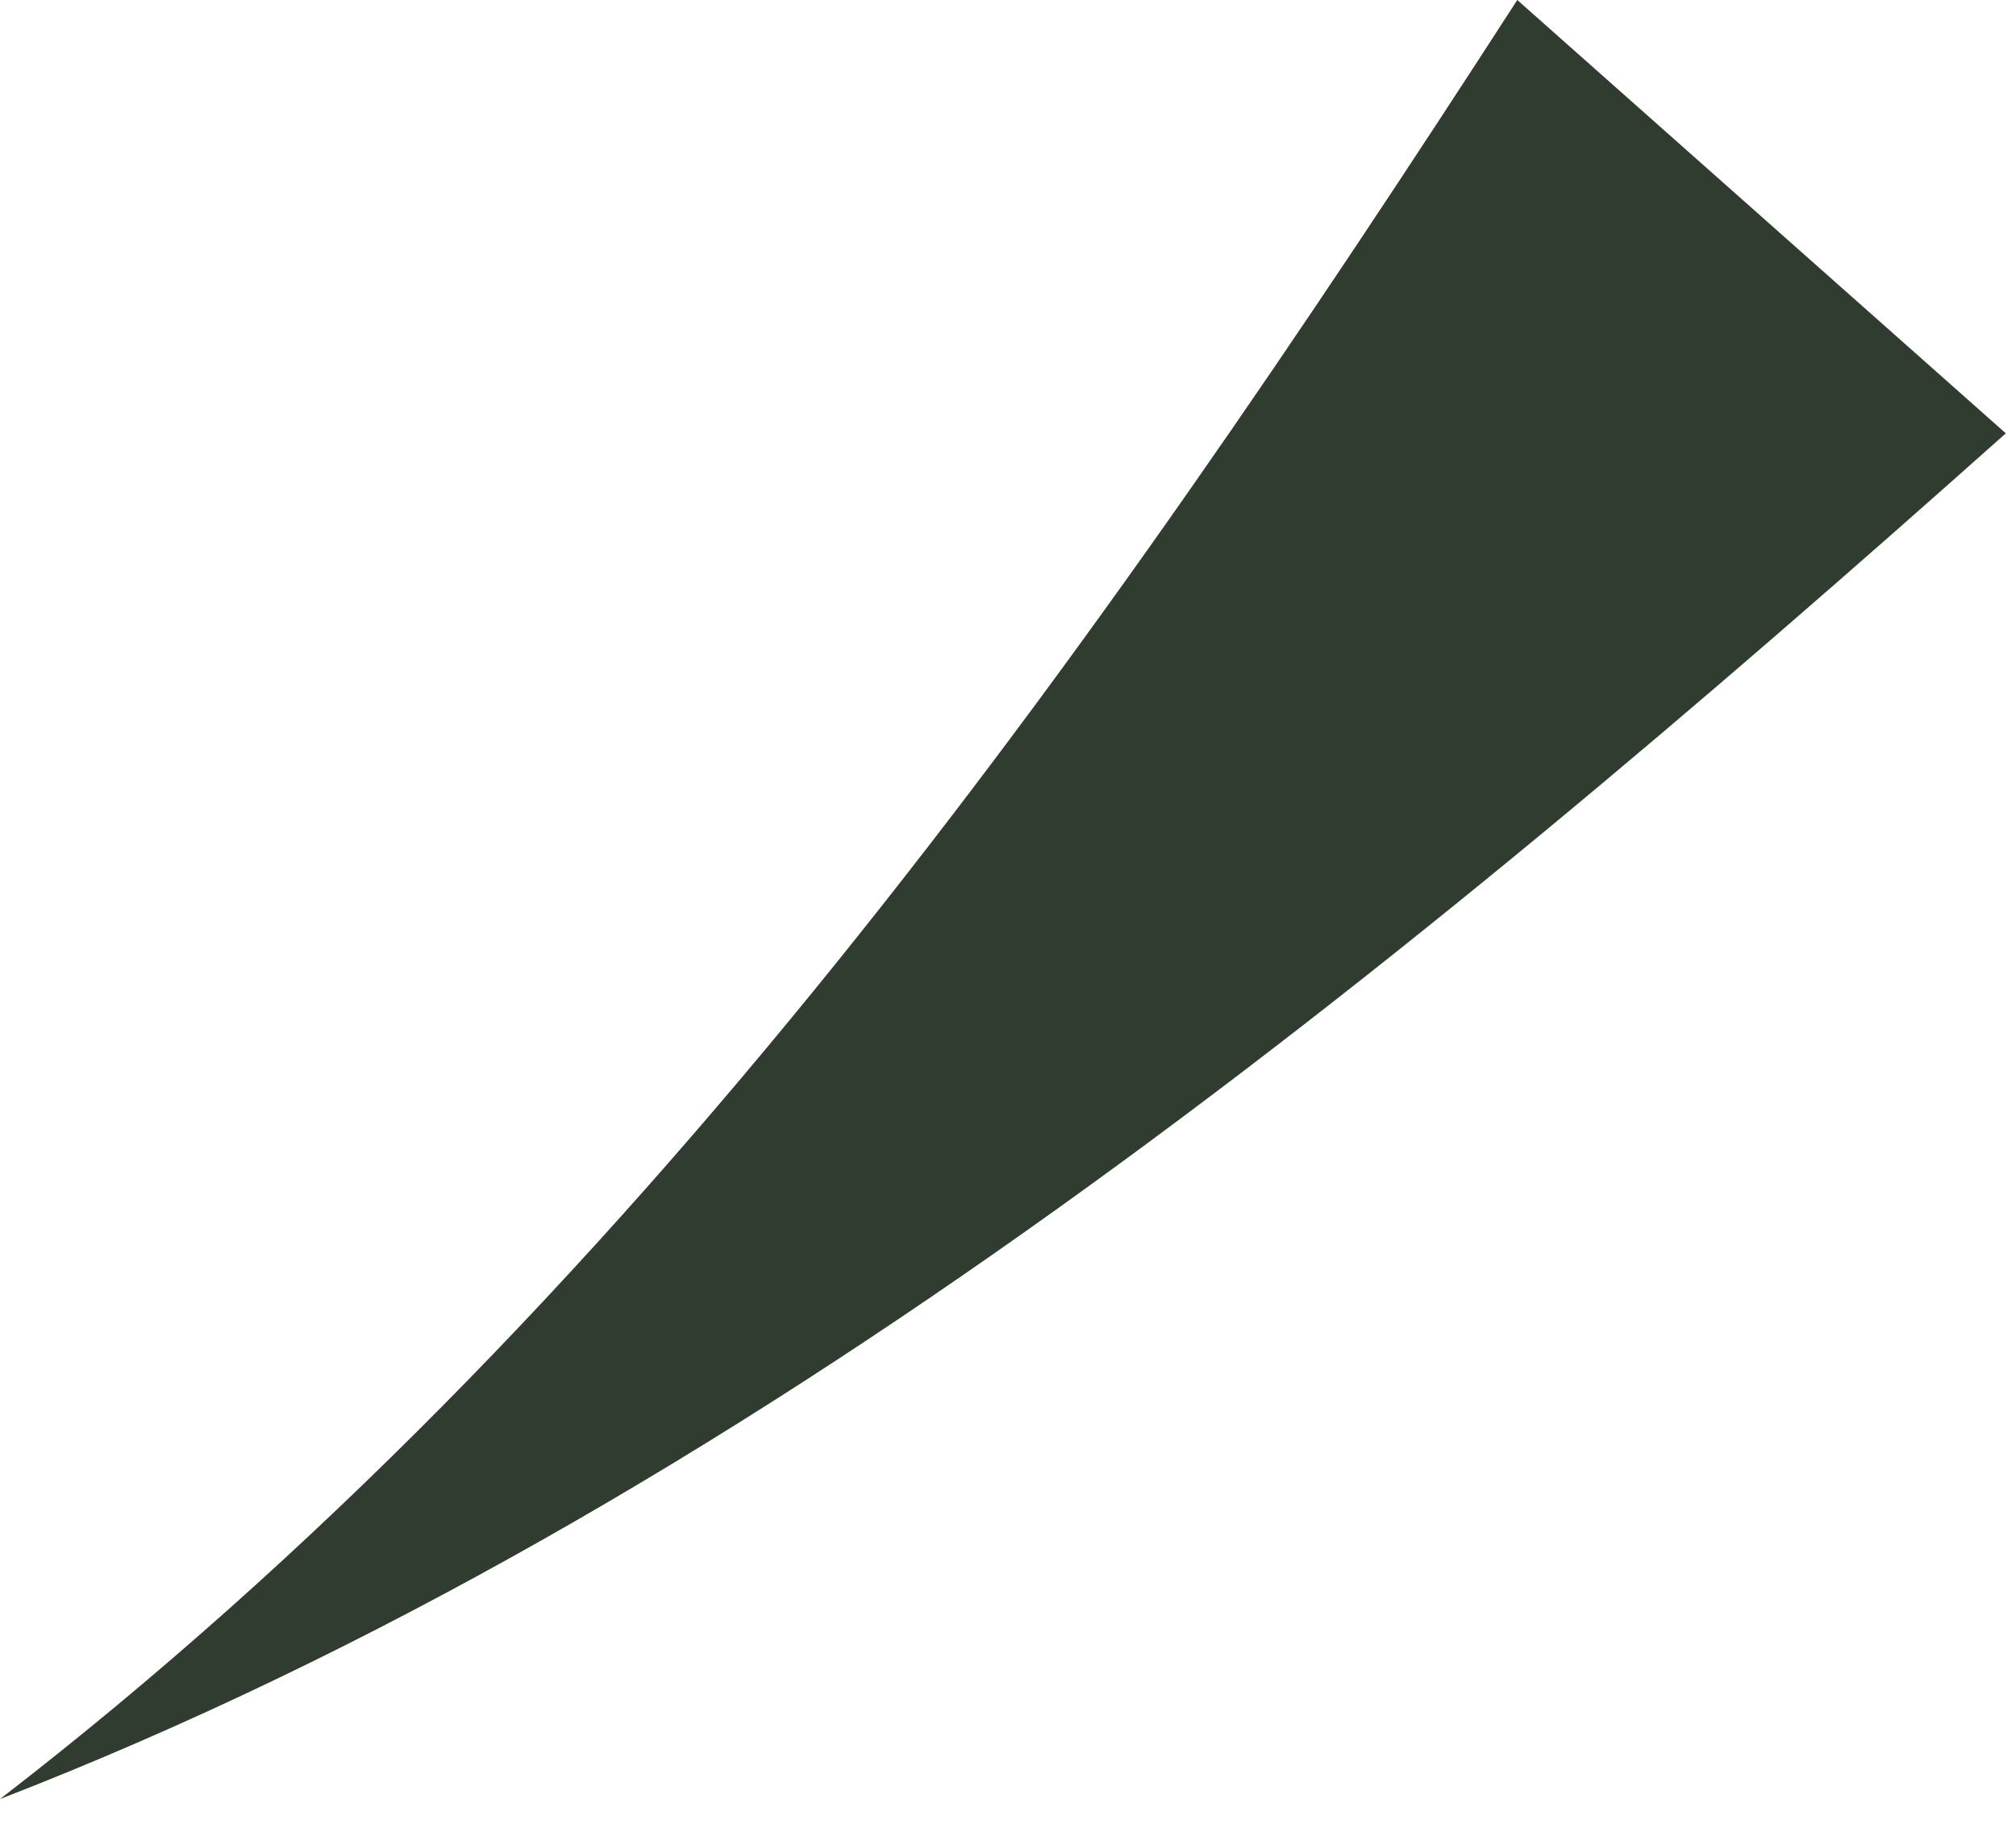 <?xml version="1.0" encoding="utf-8"?>
<svg xmlns="http://www.w3.org/2000/svg" fill="none" height="100%" overflow="visible" preserveAspectRatio="none" style="display: block;" viewBox="0 0 21 19" width="100%">
<path d="M20.894 4.514C14.599 10.123 7.768 15.731 0 18.741C6.563 13.679 11.385 6.84 15.805 0L20.894 4.514Z" fill="#303C30" id="Vector"/>
</svg>
